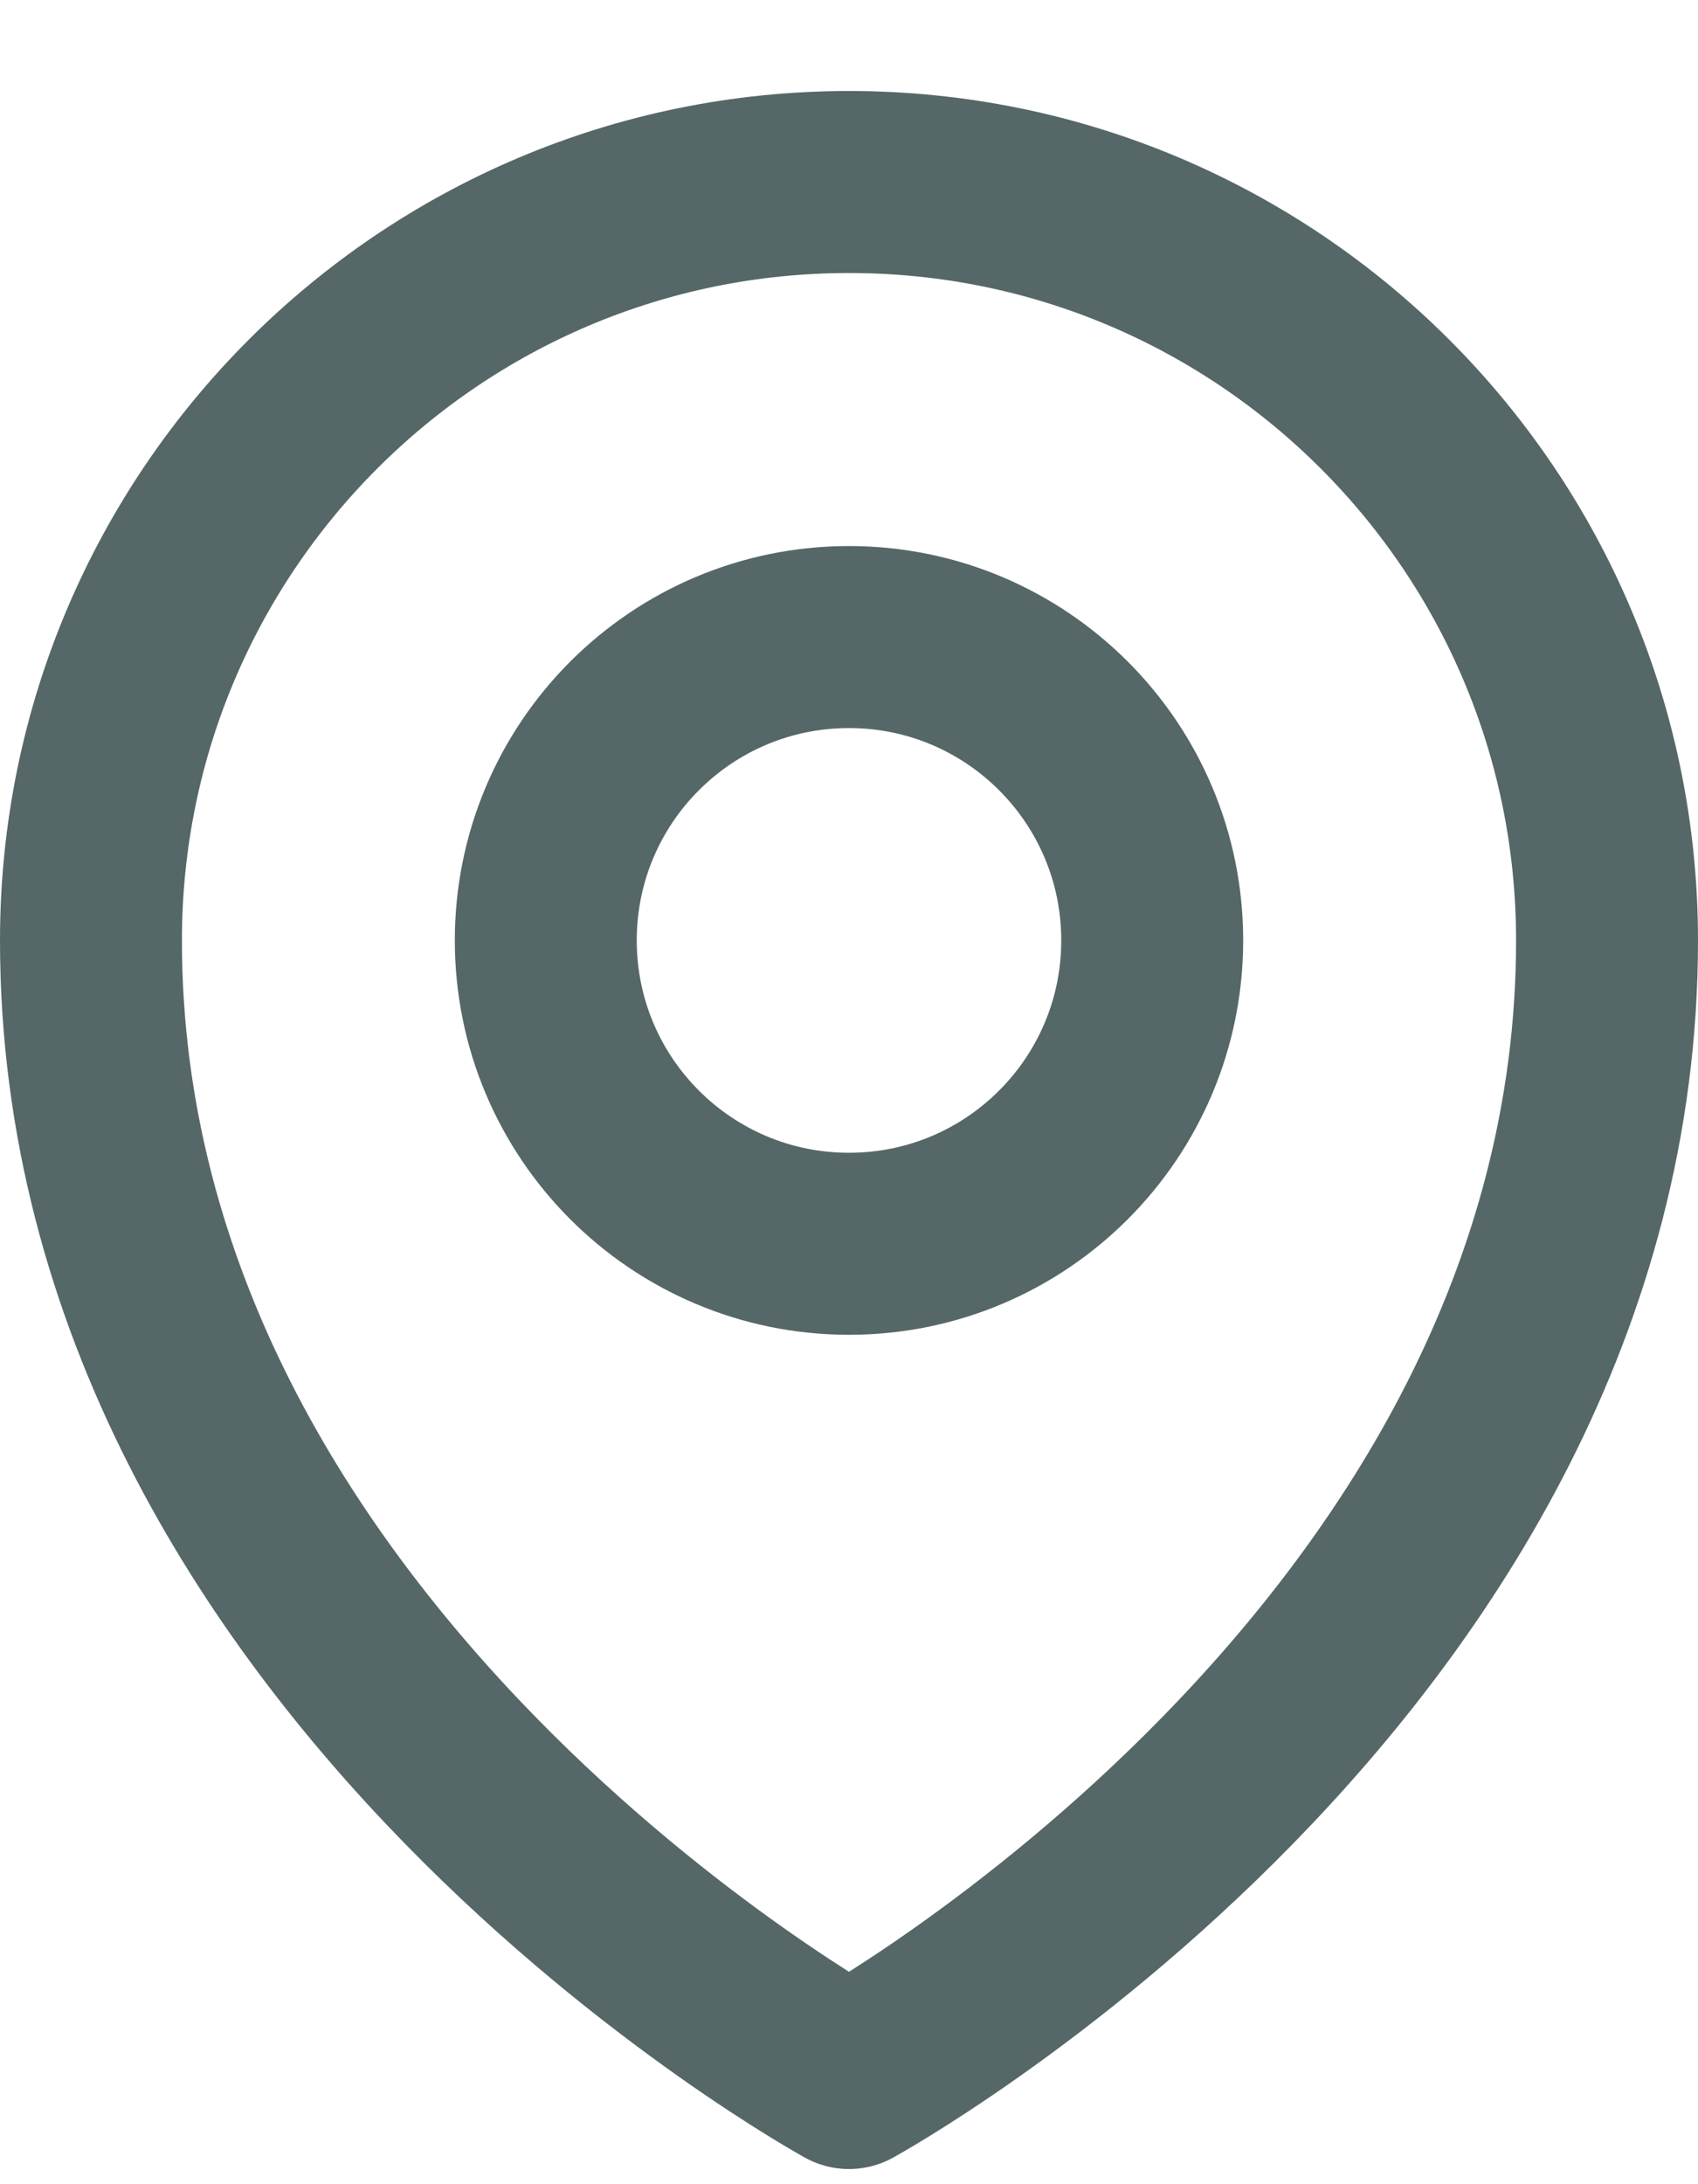 <svg width="14" height="18" viewBox="0 0 14 18" fill="none" xmlns="http://www.w3.org/2000/svg">
<path d="M9.5 7.75C9.5 9.131 8.381 10.25 7 10.25C5.619 10.25 4.5 9.131 4.5 7.75C4.5 6.369 5.619 5.25 7 5.25C8.381 5.25 9.5 6.369 9.5 7.75Z" stroke="#556767" stroke-width="1.5" stroke-linecap="round" stroke-linejoin="round"/>
<path d="M13.25 7.75C13.25 13.702 7 17.125 7 17.125C7 17.125 0.75 13.702 0.75 7.75C0.75 4.298 3.548 1.5 7 1.5C10.452 1.5 13.25 4.298 13.25 7.75Z" stroke="#556767" stroke-width="1.5" stroke-linecap="round" stroke-linejoin="round"/>
</svg>
